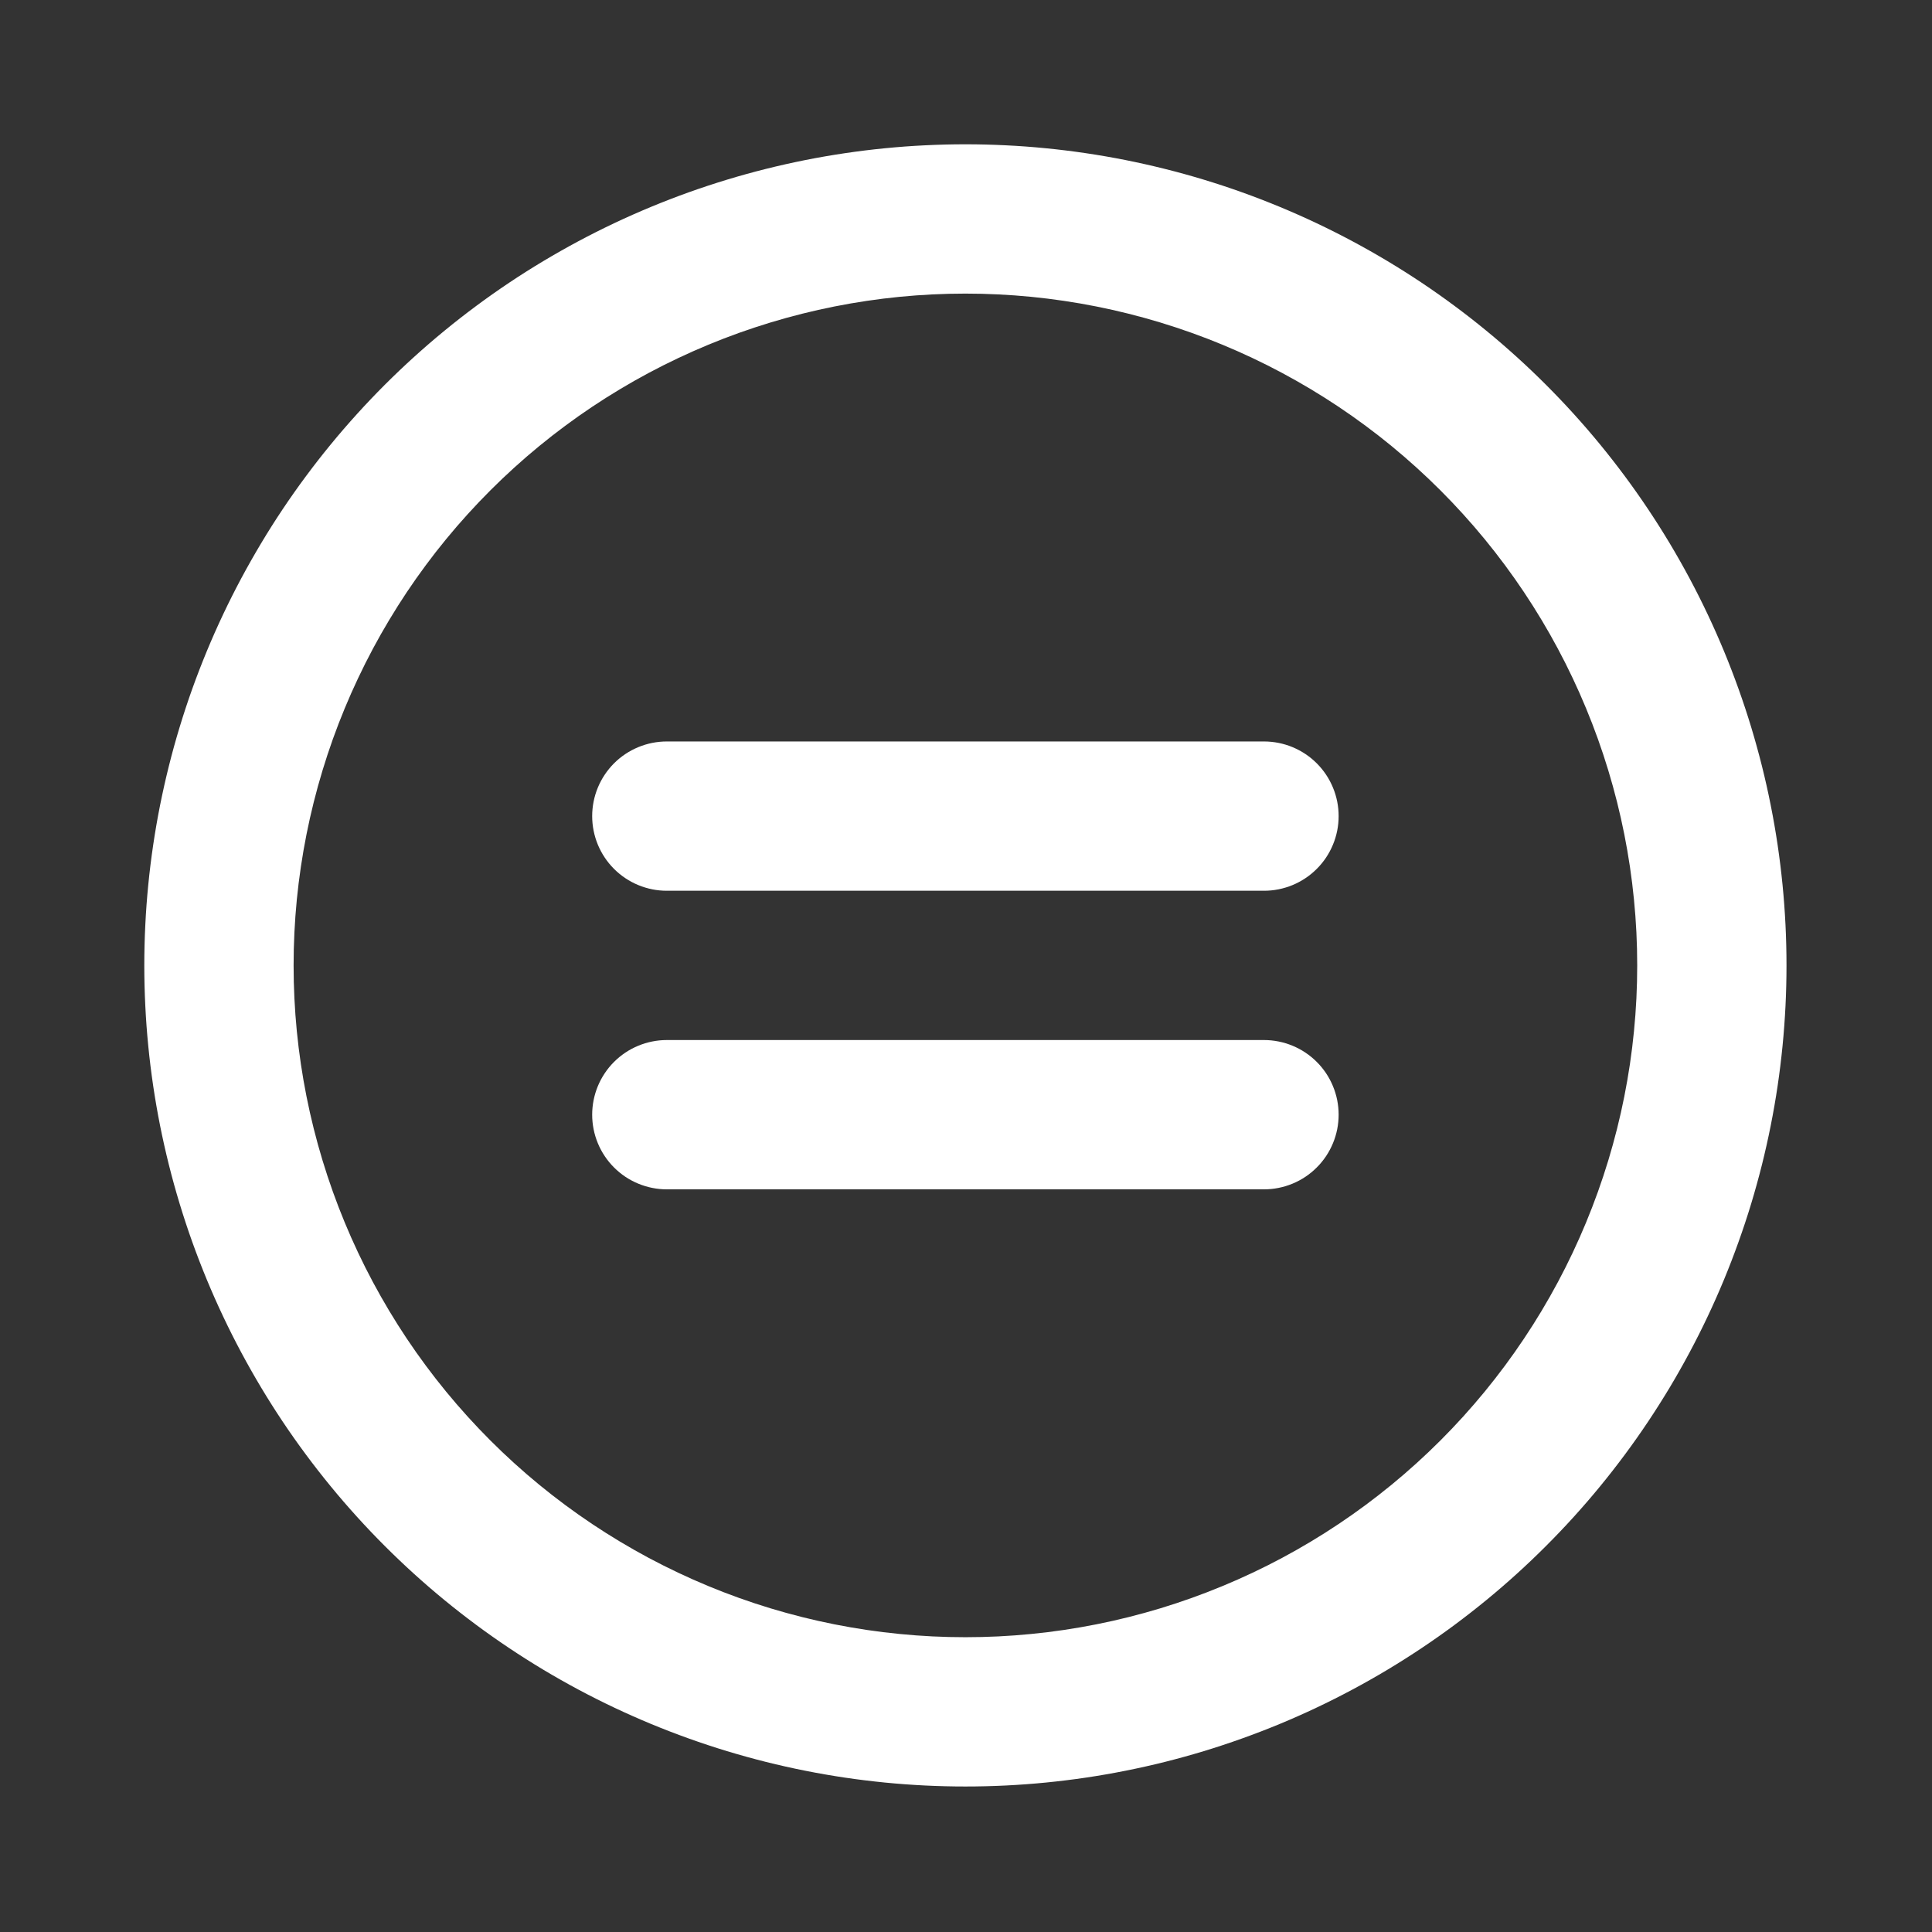 <?xml version="1.0" encoding="UTF-8"?> <svg xmlns="http://www.w3.org/2000/svg" xmlns:xlink="http://www.w3.org/1999/xlink" width="375pt" zoomAndPan="magnify" viewBox="0 0 375 375" height="375pt" preserveAspectRatio="xMidYMid meet"><rect x="0" y="0" width="375" height="375" fill="#333333" stroke="none"/> <defs> <clipPath xml:id="clip1" id="clip1"> <path d="M 28.008 28.008 L 346.758 28.008 L 346.758 346.758 L 28.008 346.758 Z M 28.008 28.008 "></path> </clipPath> </defs> <g xml:id="surface1" id="surface1"> <g clip-rule="nonzero" clip-path="url(#clip1)"> <path style=" stroke:none;fill-rule:nonzero;fill:rgb(100%,100%,100%);fill-opacity:1;" d="M 187.383 28.008 C 184.777 28.008 182.168 28.074 179.562 28.203 C 176.957 28.328 174.359 28.52 171.762 28.777 C 169.168 29.031 166.578 29.352 164 29.734 C 161.418 30.117 158.852 30.562 156.293 31.07 C 153.734 31.582 151.188 32.152 148.66 32.785 C 146.129 33.418 143.617 34.113 141.121 34.871 C 138.625 35.629 136.148 36.445 133.691 37.324 C 131.238 38.203 128.805 39.145 126.395 40.141 C 123.984 41.141 121.602 42.195 119.242 43.312 C 116.887 44.426 114.555 45.598 112.254 46.828 C 109.957 48.059 107.688 49.344 105.449 50.684 C 103.211 52.023 101.008 53.418 98.84 54.867 C 96.672 56.316 94.539 57.82 92.445 59.375 C 90.352 60.926 88.293 62.531 86.277 64.188 C 84.262 65.84 82.289 67.543 80.355 69.297 C 78.422 71.047 76.535 72.844 74.688 74.688 C 72.844 76.535 71.047 78.422 69.297 80.355 C 67.543 82.289 65.84 84.262 64.188 86.277 C 62.531 88.293 60.926 90.352 59.375 92.445 C 57.82 94.539 56.316 96.672 54.867 98.84 C 53.418 101.008 52.023 103.211 50.684 105.449 C 49.344 107.688 48.059 109.957 46.828 112.254 C 45.598 114.555 44.426 116.887 43.312 119.242 C 42.195 121.602 41.141 123.984 40.141 126.395 C 39.145 128.805 38.203 131.238 37.324 133.691 C 36.445 136.148 35.629 138.625 34.871 141.121 C 34.113 143.617 33.418 146.129 32.785 148.66 C 32.152 151.188 31.582 153.734 31.07 156.293 C 30.562 158.852 30.117 161.418 29.734 164 C 29.352 166.578 29.031 169.168 28.777 171.762 C 28.52 174.359 28.328 176.957 28.203 179.562 C 28.074 182.168 28.008 184.777 28.008 187.383 C 28.008 189.992 28.074 192.598 28.203 195.203 C 28.328 197.809 28.52 200.41 28.777 203.004 C 29.031 205.602 29.352 208.188 29.734 210.77 C 30.117 213.348 30.562 215.918 31.07 218.477 C 31.582 221.035 32.152 223.578 32.785 226.109 C 33.418 228.641 34.113 231.152 34.871 233.648 C 35.629 236.145 36.445 238.621 37.324 241.074 C 38.203 243.531 39.145 245.965 40.141 248.375 C 41.141 250.785 42.195 253.168 43.312 255.527 C 44.426 257.883 45.598 260.211 46.828 262.512 C 48.059 264.812 49.344 267.082 50.684 269.32 C 52.023 271.555 53.418 273.758 54.867 275.93 C 56.316 278.098 57.82 280.23 59.375 282.324 C 60.926 284.418 62.531 286.473 64.188 288.492 C 65.84 290.508 67.543 292.48 69.297 294.414 C 71.047 296.348 72.844 298.234 74.688 300.078 C 76.535 301.922 78.422 303.723 80.355 305.473 C 82.289 307.227 84.262 308.93 86.277 310.582 C 88.293 312.238 90.352 313.84 92.445 315.395 C 94.539 316.949 96.672 318.449 98.84 319.898 C 101.008 321.348 103.211 322.742 105.449 324.086 C 107.688 325.426 109.957 326.711 112.254 327.941 C 114.555 329.172 116.887 330.344 119.242 331.457 C 121.602 332.574 123.984 333.629 126.395 334.629 C 128.805 335.625 131.238 336.562 133.691 337.441 C 136.148 338.32 138.625 339.141 141.121 339.898 C 143.617 340.652 146.129 341.348 148.66 341.984 C 151.188 342.617 153.734 343.188 156.293 343.695 C 158.852 344.207 161.418 344.652 164 345.035 C 166.578 345.418 169.168 345.734 171.762 345.992 C 174.359 346.246 176.957 346.438 179.562 346.566 C 182.168 346.695 184.777 346.758 187.383 346.758 C 189.992 346.758 192.598 346.695 195.203 346.566 C 197.809 346.438 200.41 346.246 203.004 345.992 C 205.602 345.734 208.188 345.418 210.77 345.035 C 213.348 344.652 215.918 344.207 218.477 343.695 C 221.035 343.188 223.578 342.617 226.109 341.984 C 228.641 341.348 231.152 340.652 233.648 339.898 C 236.145 339.141 238.621 338.32 241.074 337.441 C 243.531 336.562 245.965 335.625 248.375 334.629 C 250.785 333.629 253.168 332.574 255.527 331.457 C 257.883 330.344 260.211 329.172 262.512 327.941 C 264.812 326.711 267.082 325.426 269.32 324.086 C 271.555 322.742 273.758 321.348 275.93 319.898 C 278.098 318.449 280.23 316.949 282.324 315.395 C 284.418 313.84 286.473 312.238 288.492 310.582 C 290.508 308.93 292.48 307.227 294.414 305.473 C 296.348 303.723 298.234 301.922 300.078 300.078 C 301.922 298.234 303.723 296.348 305.473 294.414 C 307.227 292.48 308.93 290.508 310.582 288.492 C 312.238 286.473 313.84 284.418 315.395 282.324 C 316.949 280.23 318.449 278.098 319.898 275.93 C 321.348 273.758 322.742 271.555 324.086 269.32 C 325.426 267.082 326.711 264.812 327.941 262.512 C 329.172 260.211 330.344 257.883 331.457 255.527 C 332.574 253.168 333.629 250.785 334.629 248.375 C 335.625 245.965 336.562 243.531 337.441 241.074 C 338.32 238.621 339.141 236.145 339.898 233.648 C 340.652 231.152 341.348 228.641 341.984 226.109 C 342.617 223.578 343.188 221.035 343.695 218.477 C 344.207 215.918 344.652 213.348 345.035 210.77 C 345.418 208.188 345.734 205.602 345.992 203.004 C 346.246 200.41 346.438 197.809 346.566 195.203 C 346.695 192.598 346.758 189.992 346.758 187.383 C 346.758 184.777 346.695 182.168 346.566 179.562 C 346.438 176.957 346.246 174.359 345.992 171.762 C 345.734 169.168 345.418 166.578 345.035 164 C 344.652 161.418 344.207 158.852 343.695 156.293 C 343.188 153.734 342.617 151.188 341.984 148.66 C 341.348 146.129 340.652 143.617 339.898 141.121 C 339.141 138.625 338.32 136.148 337.441 133.691 C 336.562 131.238 335.625 128.805 334.629 126.395 C 333.629 123.984 332.574 121.602 331.457 119.242 C 330.344 116.887 329.172 114.555 327.941 112.254 C 326.711 109.957 325.426 107.688 324.086 105.449 C 322.742 103.211 321.348 101.008 319.898 98.84 C 318.449 96.672 316.949 94.539 315.395 92.445 C 313.84 90.352 312.238 88.293 310.582 86.277 C 308.93 84.262 307.227 82.289 305.473 80.355 C 303.723 78.422 301.922 76.535 300.078 74.688 C 298.234 72.844 296.348 71.047 294.414 69.297 C 292.48 67.543 290.508 65.84 288.492 64.188 C 286.473 62.531 284.418 60.926 282.324 59.375 C 280.23 57.82 278.098 56.316 275.93 54.867 C 273.758 53.418 271.555 52.023 269.32 50.684 C 267.082 49.344 264.812 48.059 262.512 46.828 C 260.211 45.598 257.883 44.426 255.527 43.312 C 253.168 42.195 250.785 41.141 248.375 40.141 C 245.965 39.145 243.531 38.203 241.074 37.324 C 238.621 36.445 236.145 35.629 233.648 34.871 C 231.152 34.113 228.641 33.418 226.109 32.785 C 223.578 32.152 221.035 31.582 218.477 31.07 C 215.918 30.562 213.348 30.117 210.77 29.734 C 208.188 29.352 205.602 29.031 203.004 28.777 C 200.41 28.52 197.809 28.328 195.203 28.203 C 192.598 28.074 189.992 28.008 187.383 28.008 Z M 187.383 317.781 C 185.25 317.781 183.117 317.73 180.984 317.625 C 178.855 317.52 176.727 317.363 174.602 317.152 C 172.48 316.945 170.363 316.684 168.25 316.371 C 166.141 316.059 164.039 315.691 161.945 315.277 C 159.852 314.859 157.77 314.395 155.699 313.875 C 153.629 313.355 151.574 312.785 149.531 312.168 C 147.488 311.547 145.465 310.879 143.453 310.16 C 141.445 309.441 139.453 308.672 137.484 307.855 C 135.512 307.039 133.562 306.176 131.633 305.262 C 129.703 304.352 127.797 303.391 125.914 302.387 C 124.031 301.379 122.176 300.328 120.348 299.23 C 118.516 298.133 116.715 296.992 114.938 295.805 C 113.164 294.621 111.422 293.391 109.707 292.121 C 107.992 290.848 106.309 289.535 104.66 288.184 C 103.012 286.828 101.395 285.438 99.816 284.004 C 98.234 282.57 96.688 281.098 95.18 279.59 C 93.672 278.082 92.199 276.535 90.766 274.953 C 89.332 273.371 87.938 271.758 86.586 270.109 C 85.23 268.457 83.918 266.777 82.648 265.062 C 81.375 263.348 80.148 261.605 78.961 259.828 C 77.777 258.055 76.637 256.254 75.539 254.422 C 74.441 252.59 73.391 250.734 72.383 248.852 C 71.379 246.973 70.418 245.066 69.508 243.137 C 68.594 241.207 67.73 239.258 66.914 237.285 C 66.098 235.312 65.328 233.324 64.609 231.312 C 63.891 229.305 63.223 227.277 62.602 225.238 C 61.98 223.195 61.414 221.137 60.895 219.066 C 60.375 217 59.91 214.918 59.492 212.824 C 59.074 210.73 58.711 208.629 58.398 206.52 C 58.086 204.406 57.824 202.289 57.613 200.164 C 57.406 198.043 57.25 195.914 57.145 193.781 C 57.039 191.652 56.988 189.52 56.988 187.383 C 56.988 185.25 57.039 183.117 57.145 180.984 C 57.25 178.855 57.406 176.727 57.613 174.602 C 57.824 172.48 58.086 170.363 58.398 168.25 C 58.711 166.141 59.074 164.039 59.492 161.945 C 59.91 159.852 60.375 157.77 60.895 155.699 C 61.414 153.629 61.98 151.574 62.602 149.531 C 63.223 147.488 63.891 145.465 64.609 143.453 C 65.328 141.445 66.098 139.453 66.914 137.484 C 67.73 135.512 68.594 133.562 69.508 131.633 C 70.418 129.703 71.379 127.797 72.383 125.914 C 73.391 124.031 74.441 122.176 75.539 120.348 C 76.637 118.516 77.777 116.715 78.961 114.938 C 80.148 113.164 81.375 111.422 82.648 109.707 C 83.918 107.992 85.23 106.309 86.586 104.66 C 87.938 103.012 89.332 101.395 90.766 99.816 C 92.199 98.234 93.672 96.688 95.18 95.18 C 96.688 93.672 98.234 92.199 99.816 90.766 C 101.395 89.332 103.012 87.938 104.66 86.586 C 106.309 85.23 107.992 83.918 109.707 82.648 C 111.422 81.375 113.164 80.148 114.938 78.961 C 116.715 77.777 118.516 76.637 120.348 75.539 C 122.176 74.441 124.031 73.391 125.914 72.383 C 127.797 71.379 129.703 70.418 131.633 69.508 C 133.562 68.594 135.512 67.73 137.484 66.914 C 139.453 66.098 141.445 65.328 143.453 64.609 C 145.465 63.891 147.488 63.223 149.531 62.602 C 151.574 61.98 153.629 61.414 155.699 60.895 C 157.77 60.375 159.852 59.91 161.945 59.492 C 164.039 59.074 166.141 58.711 168.25 58.398 C 170.363 58.086 172.48 57.824 174.602 57.613 C 176.727 57.406 178.855 57.25 180.984 57.145 C 183.117 57.039 185.25 56.988 187.383 56.988 C 189.52 56.988 191.652 57.039 193.781 57.145 C 195.914 57.25 198.043 57.406 200.164 57.613 C 202.289 57.824 204.406 58.086 206.516 58.398 C 208.629 58.711 210.73 59.074 212.824 59.492 C 214.918 59.91 217 60.375 219.066 60.895 C 221.137 61.414 223.195 61.98 225.238 62.602 C 227.277 63.223 229.305 63.891 231.312 64.609 C 233.324 65.328 235.312 66.098 237.285 66.914 C 239.258 67.73 241.207 68.594 243.137 69.508 C 245.066 70.418 246.973 71.379 248.852 72.383 C 250.734 73.391 252.59 74.441 254.422 75.539 C 256.254 76.637 258.055 77.777 259.828 78.961 C 261.605 80.148 263.348 81.375 265.062 82.648 C 266.777 83.918 268.457 85.23 270.109 86.586 C 271.758 87.938 273.371 89.332 274.953 90.766 C 276.535 92.199 278.082 93.672 279.59 95.18 C 281.098 96.688 282.57 98.234 284.004 99.816 C 285.438 101.395 286.828 103.012 288.184 104.66 C 289.535 106.309 290.848 107.992 292.121 109.707 C 293.391 111.422 294.621 113.164 295.805 114.938 C 296.992 116.715 298.133 118.516 299.23 120.348 C 300.328 122.176 301.379 124.031 302.383 125.914 C 303.391 127.797 304.352 129.703 305.262 131.633 C 306.176 133.562 307.039 135.512 307.855 137.484 C 308.672 139.453 309.441 141.445 310.16 143.453 C 310.879 145.465 311.547 147.488 312.168 149.531 C 312.785 151.574 313.355 153.629 313.875 155.699 C 314.395 157.77 314.859 159.852 315.277 161.945 C 315.691 164.039 316.059 166.141 316.371 168.25 C 316.684 170.363 316.945 172.48 317.152 174.602 C 317.363 176.727 317.52 178.855 317.625 180.984 C 317.73 183.117 317.781 185.25 317.781 187.383 C 317.781 189.52 317.73 191.652 317.625 193.781 C 317.52 195.914 317.363 198.043 317.152 200.164 C 316.945 202.289 316.684 204.406 316.371 206.52 C 316.059 208.629 315.691 210.73 315.277 212.824 C 314.859 214.918 314.395 217 313.875 219.066 C 313.355 221.137 312.785 223.195 312.168 225.238 C 311.547 227.277 310.879 229.305 310.16 231.312 C 309.441 233.324 308.672 235.312 307.855 237.285 C 307.039 239.258 306.176 241.207 305.262 243.137 C 304.352 245.066 303.391 246.973 302.387 248.852 C 301.379 250.734 300.328 252.59 299.23 254.422 C 298.133 256.254 296.992 258.055 295.805 259.828 C 294.621 261.605 293.391 263.348 292.121 265.062 C 290.848 266.777 289.535 268.457 288.184 270.109 C 286.828 271.758 285.438 273.371 284.004 274.953 C 282.57 276.535 281.098 278.082 279.59 279.59 C 278.082 281.098 276.535 282.57 274.953 284.004 C 273.371 285.438 271.758 286.828 270.109 288.184 C 268.457 289.535 266.777 290.848 265.062 292.121 C 263.348 293.391 261.605 294.621 259.828 295.805 C 258.055 296.992 256.254 298.133 254.422 299.23 C 252.59 300.328 250.734 301.379 248.852 302.387 C 246.973 303.391 245.066 304.352 243.137 305.262 C 241.207 306.176 239.258 307.039 237.285 307.855 C 235.312 308.672 233.324 309.441 231.312 310.16 C 229.305 310.879 227.277 311.547 225.238 312.168 C 223.195 312.785 221.137 313.355 219.066 313.875 C 217 314.395 214.918 314.859 212.824 315.277 C 210.73 315.691 208.629 316.059 206.516 316.371 C 204.406 316.684 202.289 316.945 200.164 317.152 C 198.043 317.363 195.914 317.52 193.781 317.625 C 191.652 317.73 189.52 317.781 187.383 317.781 Z M 187.383 317.781 "></path> </g> <path style=" stroke:none;fill-rule:nonzero;fill:rgb(100%,100%,100%);fill-opacity:1;" d="M 245.34 143.918 L 129.43 143.918 C 128.477 143.918 127.535 144.012 126.602 144.195 C 125.672 144.383 124.766 144.656 123.887 145.02 C 123.008 145.387 122.172 145.832 121.379 146.359 C 120.59 146.887 119.855 147.488 119.184 148.16 C 118.512 148.836 117.91 149.566 117.383 150.359 C 116.855 151.148 116.406 151.984 116.043 152.863 C 115.68 153.742 115.406 154.648 115.219 155.582 C 115.035 156.512 114.941 157.457 114.941 158.406 C 114.941 159.359 115.035 160.301 115.219 161.234 C 115.406 162.168 115.68 163.074 116.043 163.953 C 116.406 164.832 116.855 165.664 117.383 166.457 C 117.91 167.246 118.512 167.98 119.184 168.652 C 119.855 169.324 120.59 169.926 121.379 170.453 C 122.172 170.98 123.008 171.43 123.887 171.793 C 124.766 172.156 125.672 172.43 126.602 172.617 C 127.535 172.805 128.477 172.895 129.43 172.895 L 245.34 172.895 C 246.289 172.895 247.23 172.805 248.164 172.617 C 249.098 172.43 250.004 172.156 250.883 171.793 C 251.762 171.43 252.598 170.98 253.387 170.453 C 254.18 169.926 254.91 169.324 255.582 168.652 C 256.258 167.98 256.855 167.246 257.387 166.457 C 257.914 165.664 258.359 164.832 258.723 163.953 C 259.09 163.074 259.363 162.168 259.551 161.234 C 259.734 160.301 259.828 159.359 259.828 158.406 C 259.828 157.457 259.734 156.512 259.551 155.582 C 259.363 154.648 259.09 153.742 258.723 152.863 C 258.359 151.984 257.914 151.148 257.387 150.359 C 256.855 149.566 256.258 148.836 255.582 148.16 C 254.91 147.488 254.18 146.887 253.387 146.359 C 252.598 145.832 251.762 145.387 250.883 145.02 C 250.004 144.656 249.098 144.383 248.164 144.195 C 247.23 144.012 246.289 143.918 245.34 143.918 Z M 245.34 143.918 "></path> <path style=" stroke:none;fill-rule:nonzero;fill:rgb(100%,100%,100%);fill-opacity:1;" d="M 245.34 201.871 L 129.43 201.871 C 128.477 201.871 127.535 201.965 126.602 202.152 C 125.672 202.336 124.766 202.613 123.887 202.977 C 123.008 203.34 122.172 203.785 121.379 204.316 C 120.59 204.844 119.855 205.445 119.184 206.117 C 118.512 206.789 117.91 207.52 117.383 208.312 C 116.855 209.102 116.406 209.938 116.043 210.816 C 115.68 211.695 115.406 212.602 115.219 213.535 C 115.035 214.469 114.941 215.41 114.941 216.363 C 114.941 217.312 115.035 218.254 115.219 219.188 C 115.406 220.121 115.68 221.027 116.043 221.906 C 116.406 222.785 116.855 223.621 117.383 224.41 C 117.91 225.203 118.512 225.934 119.184 226.605 C 119.855 227.277 120.59 227.879 121.379 228.41 C 122.172 228.938 123.008 229.383 123.887 229.746 C 124.766 230.109 125.672 230.387 126.602 230.57 C 127.535 230.758 128.477 230.852 129.43 230.852 L 245.34 230.852 C 246.289 230.852 247.23 230.758 248.164 230.57 C 249.098 230.387 250.004 230.109 250.883 229.746 C 251.762 229.383 252.598 228.938 253.387 228.41 C 254.18 227.879 254.91 227.277 255.582 226.605 C 256.258 225.934 256.855 225.203 257.387 224.41 C 257.914 223.621 258.359 222.785 258.723 221.906 C 259.09 221.027 259.363 220.121 259.551 219.188 C 259.734 218.254 259.828 217.312 259.828 216.363 C 259.828 215.41 259.734 214.469 259.551 213.535 C 259.363 212.602 259.09 211.695 258.723 210.816 C 258.359 209.938 257.914 209.102 257.387 208.312 C 256.855 207.52 256.258 206.789 255.582 206.117 C 254.91 205.445 254.18 204.844 253.387 204.316 C 252.598 203.785 251.762 203.34 250.883 202.977 C 250.004 202.613 249.098 202.336 248.164 202.152 C 247.23 201.965 246.289 201.871 245.34 201.871 Z M 245.34 201.871 "></path> </g> </svg> 